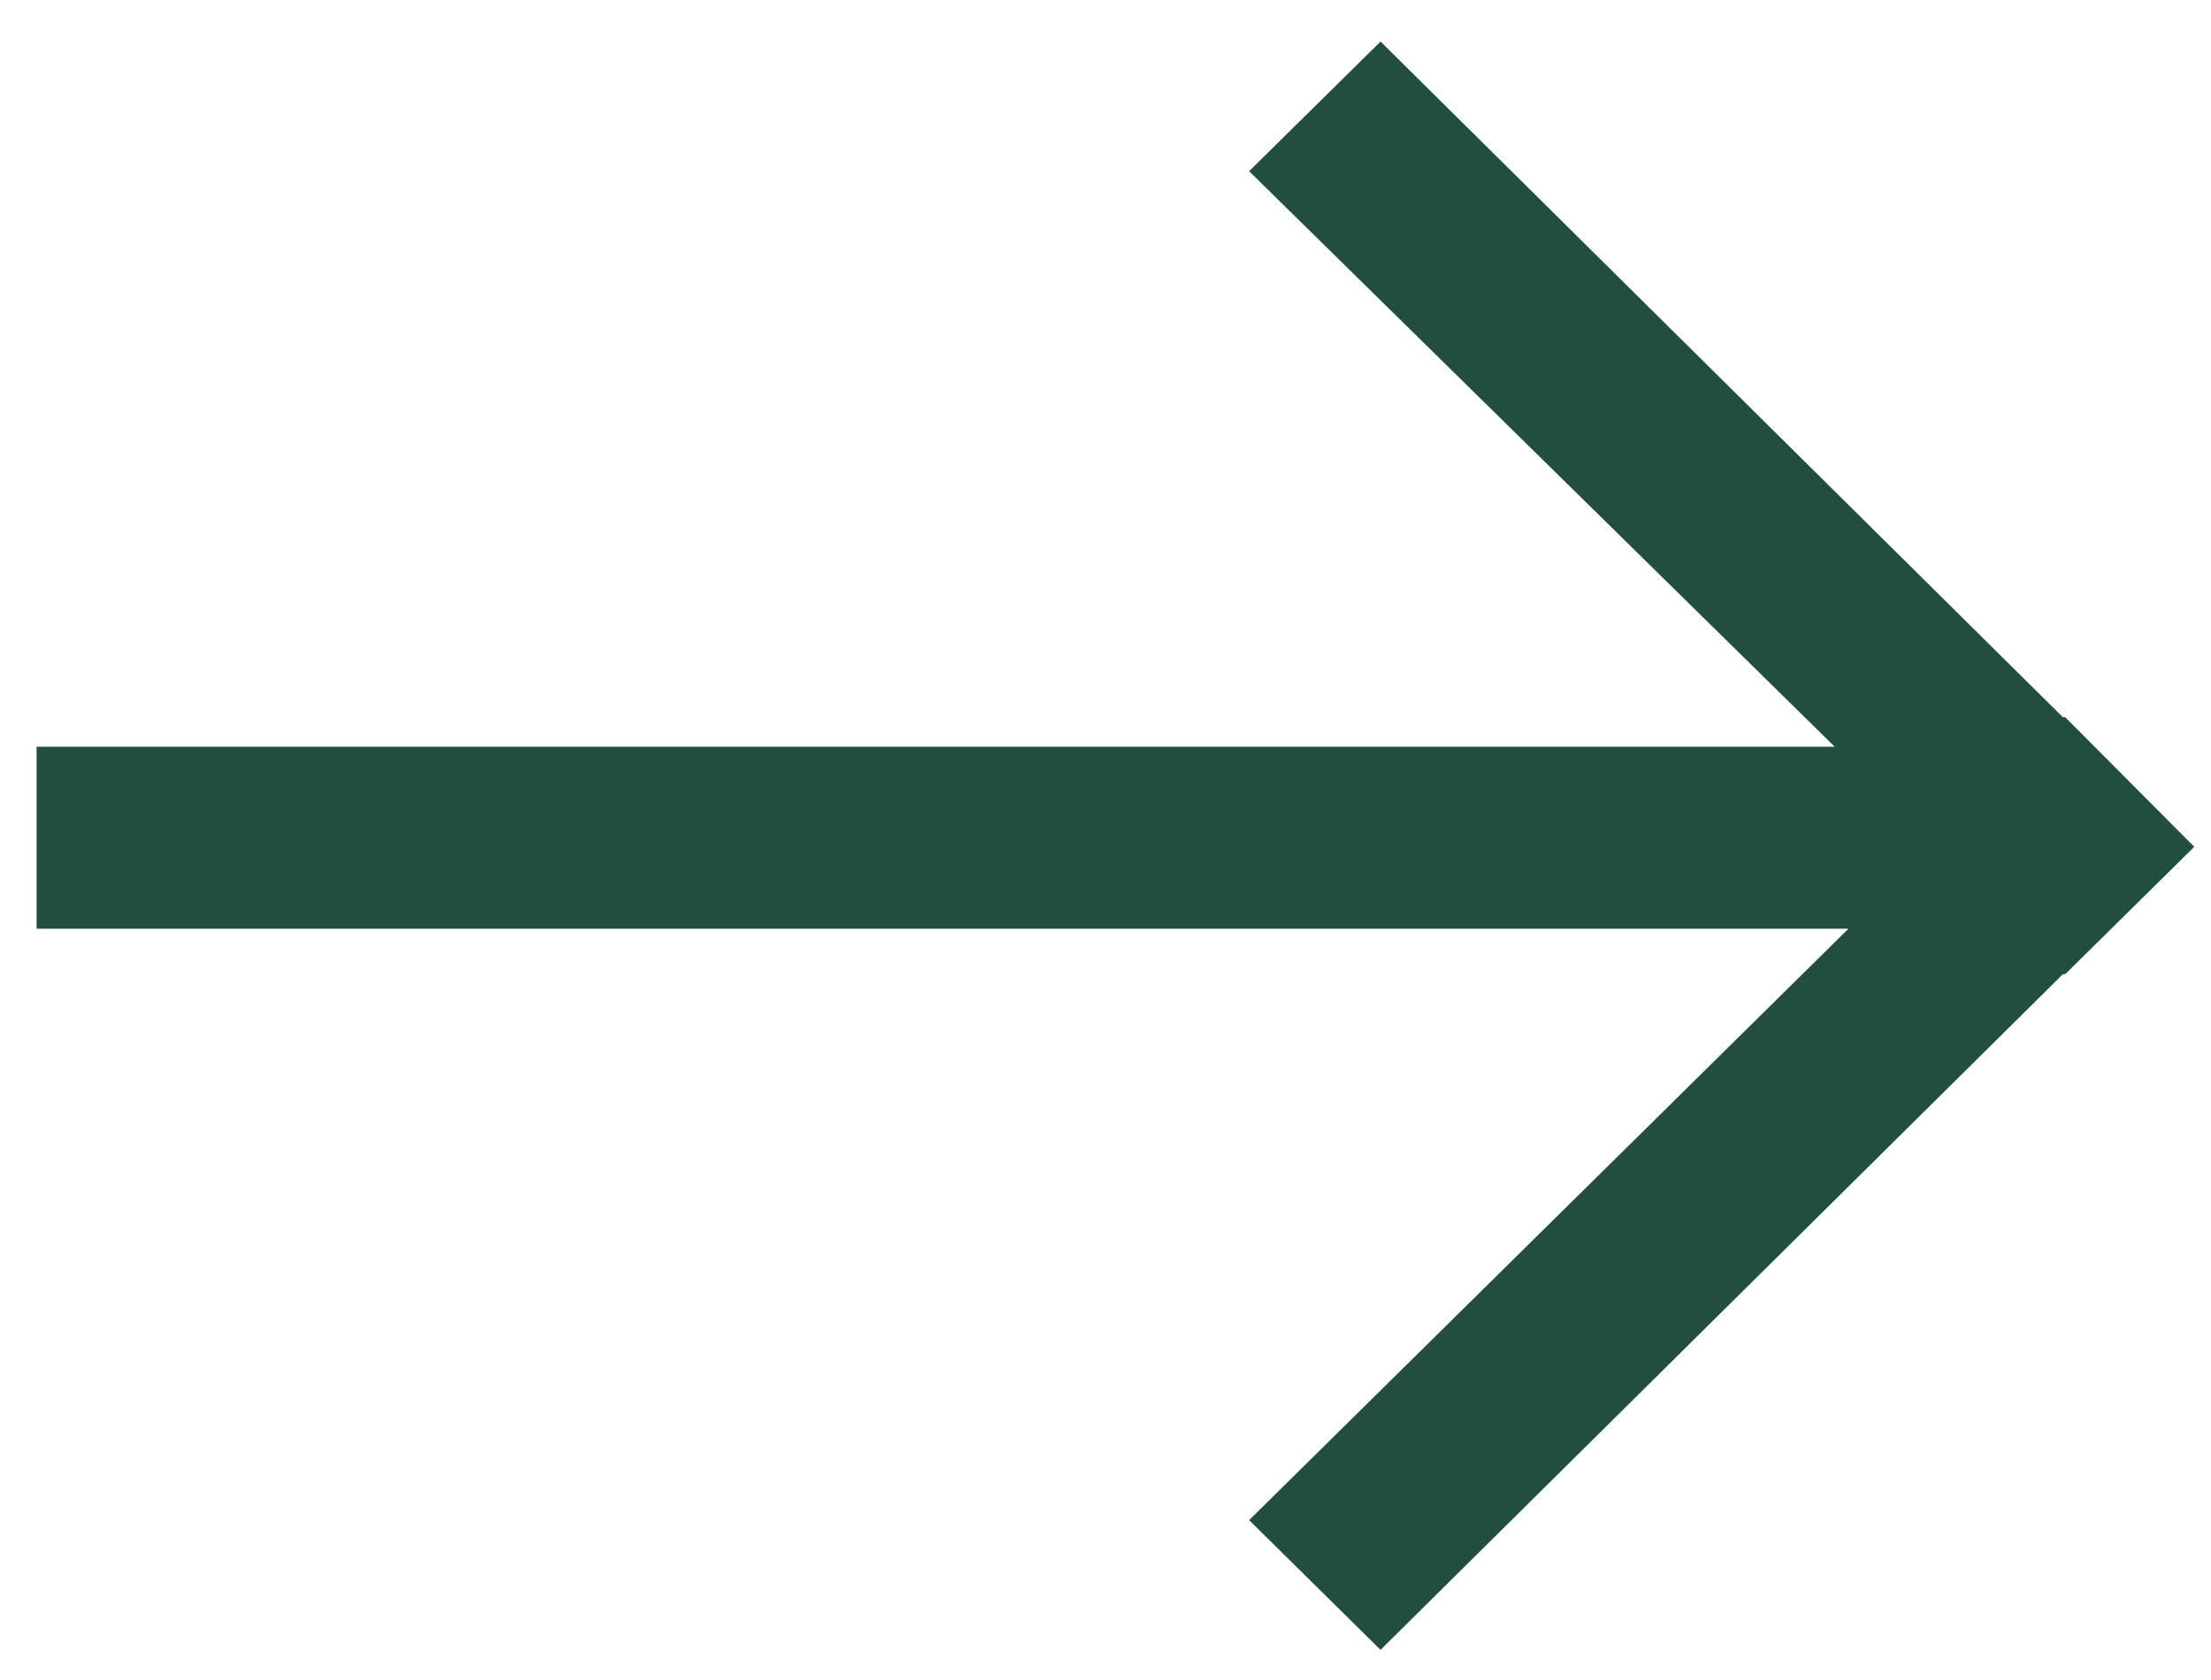 <svg width="25" height="19" viewBox="0 0 25 19" fill="none" xmlns="http://www.w3.org/2000/svg">
<path d="M0.414 10.503H20.901L14.124 17.192L15.61 18.659L23.325 11.018H23.351L24.811 9.577L23.351 8.111H23.325L15.61 0.47L14.124 1.936L20.745 8.445H0.414V10.503Z" fill="#214E41"/>
</svg>
